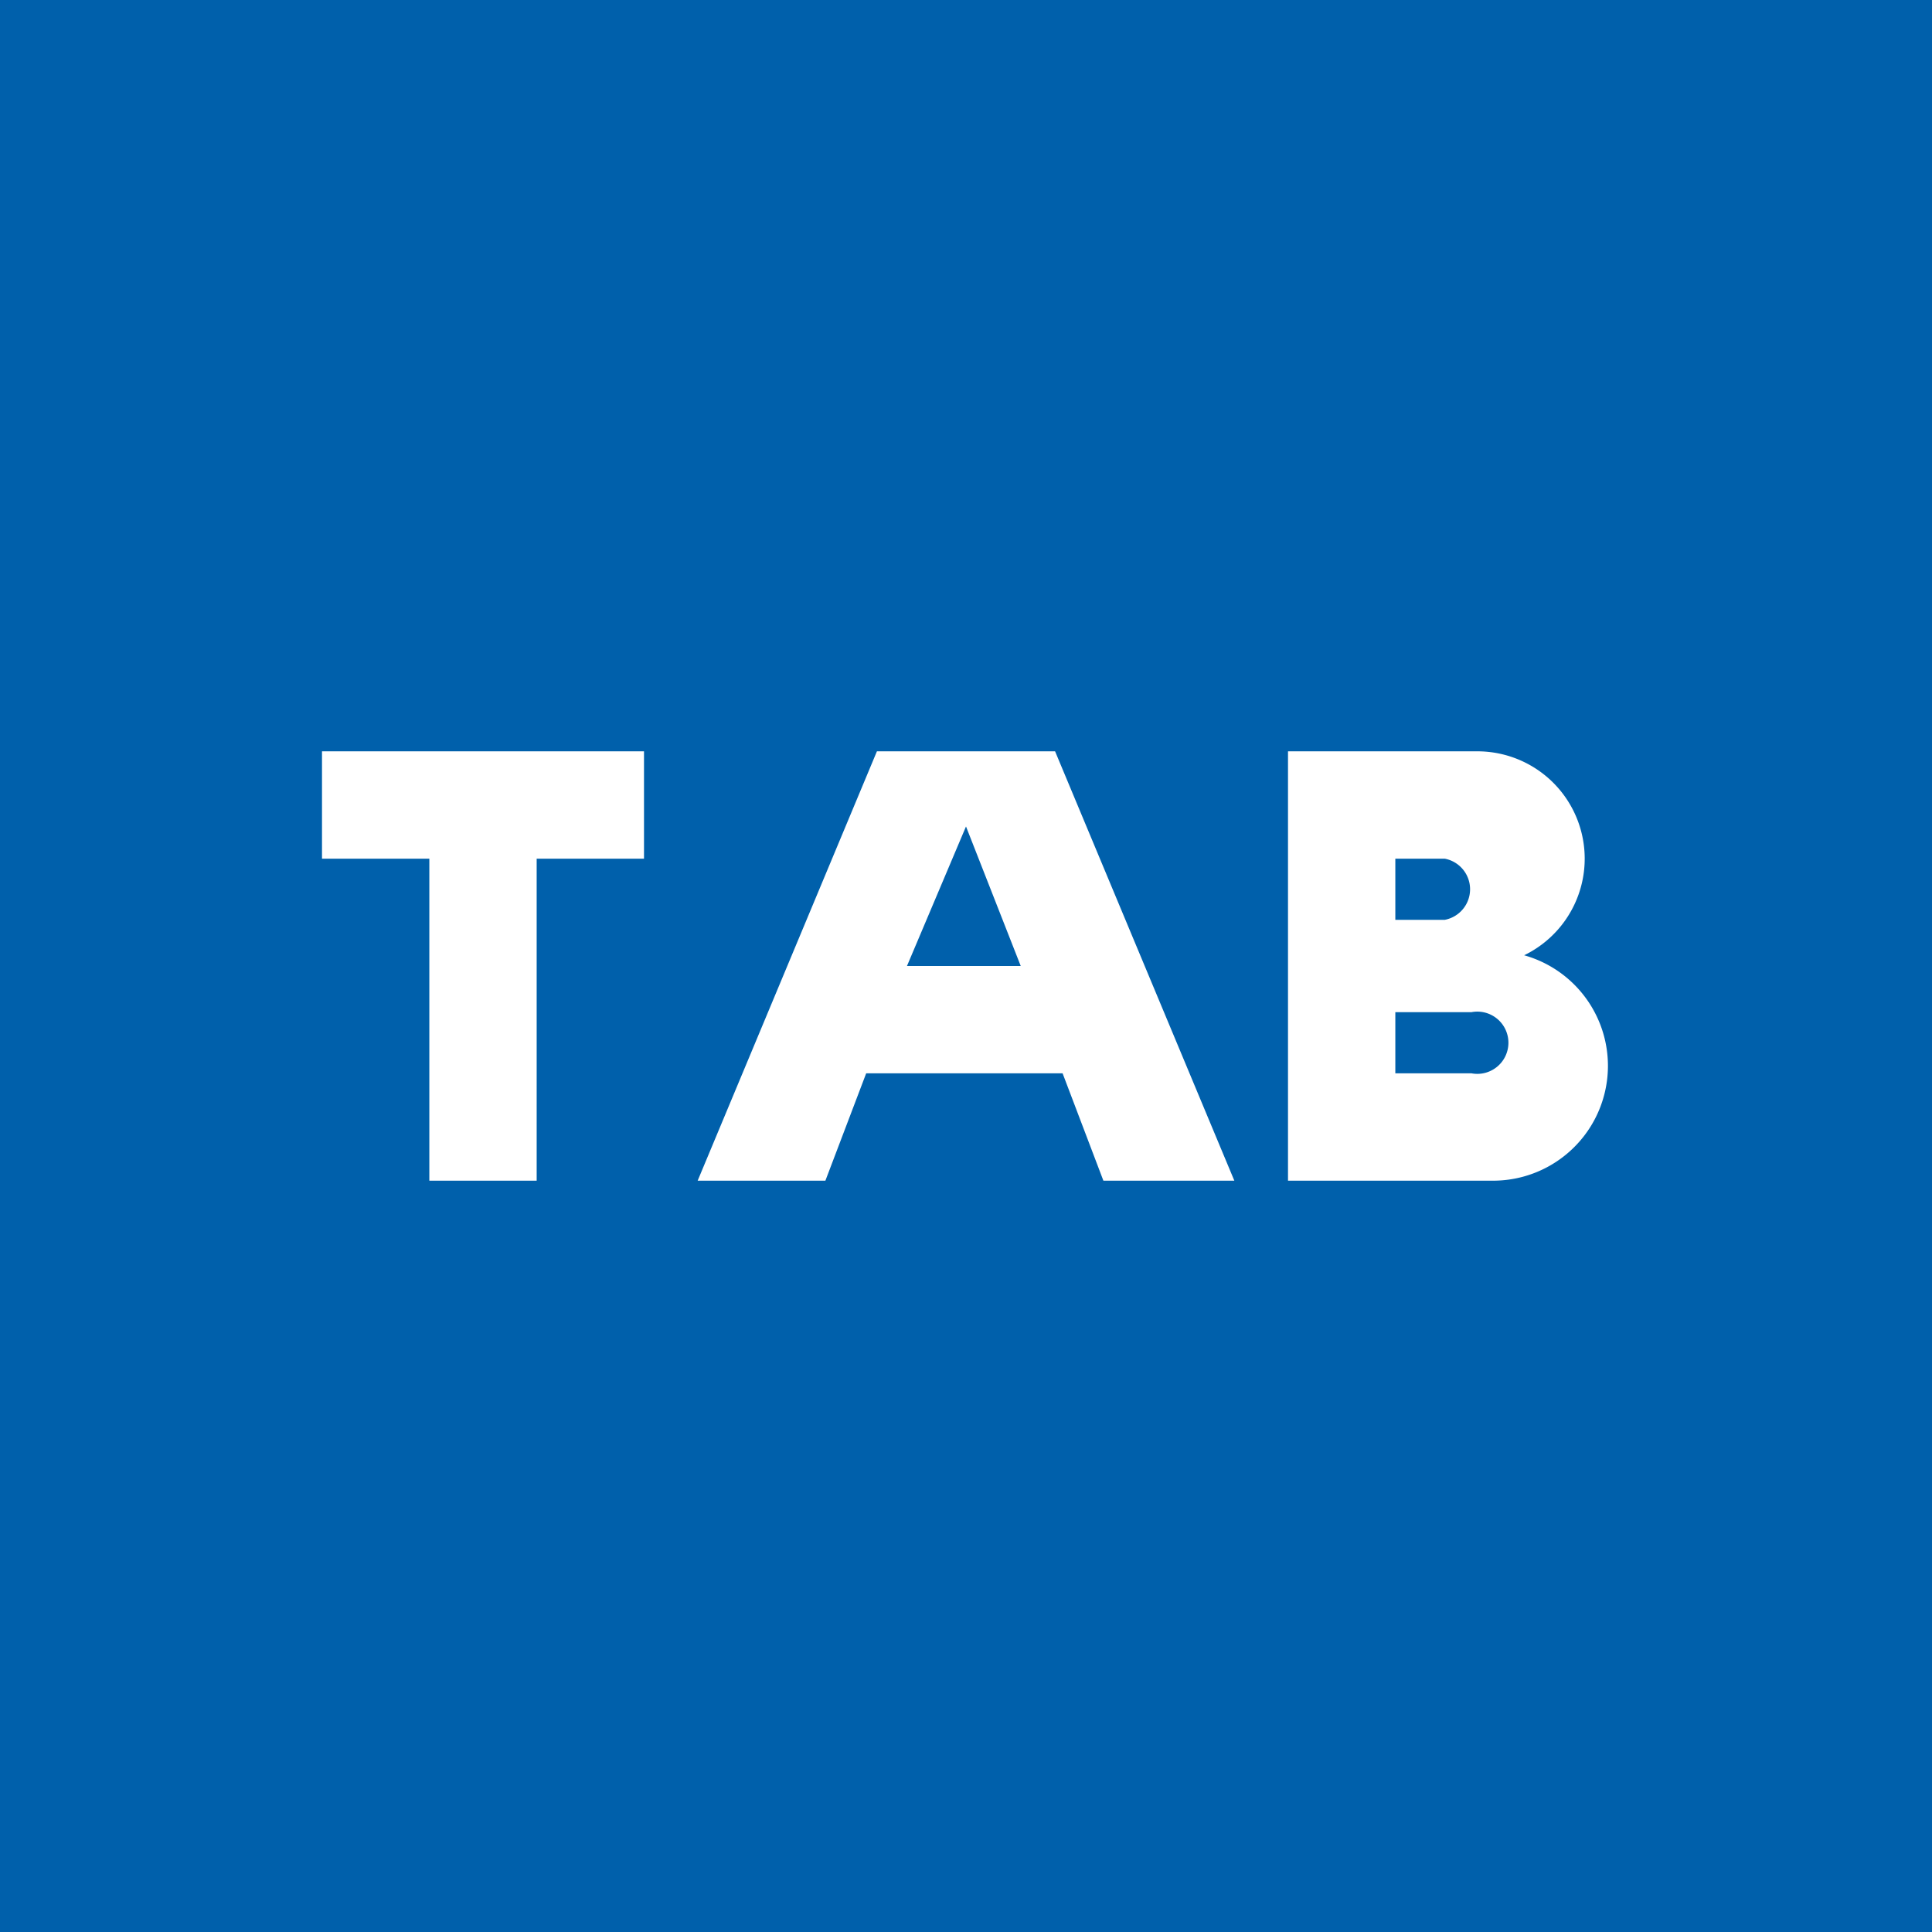 <!-- by TradingView --><svg width="18" height="18" viewBox="0 0 18 18" xmlns="http://www.w3.org/2000/svg"><path fill="#0060AB" d="M0 0h18v18H0z"/><path d="M6 7H3v1h1v3h1V8h1V7ZM13 8v.57h.46a.29.29 0 0 0 0-.57H13Zm0 1.43V10h.71a.29.29 0 1 0 0-.57H13ZM12.27 11H12V7h1.75a1 1 0 0 1 .45 1.9 1.07 1.07 0 0 1-.27 2.1H12.27ZM6.5 11l1.67-4h1.66l1.67 4h-1.22l-.38-1H8.07l-.38 1H6.5Zm1.95-2h1.06L9 7.7 8.45 9Z" fill="#fff"/></svg>